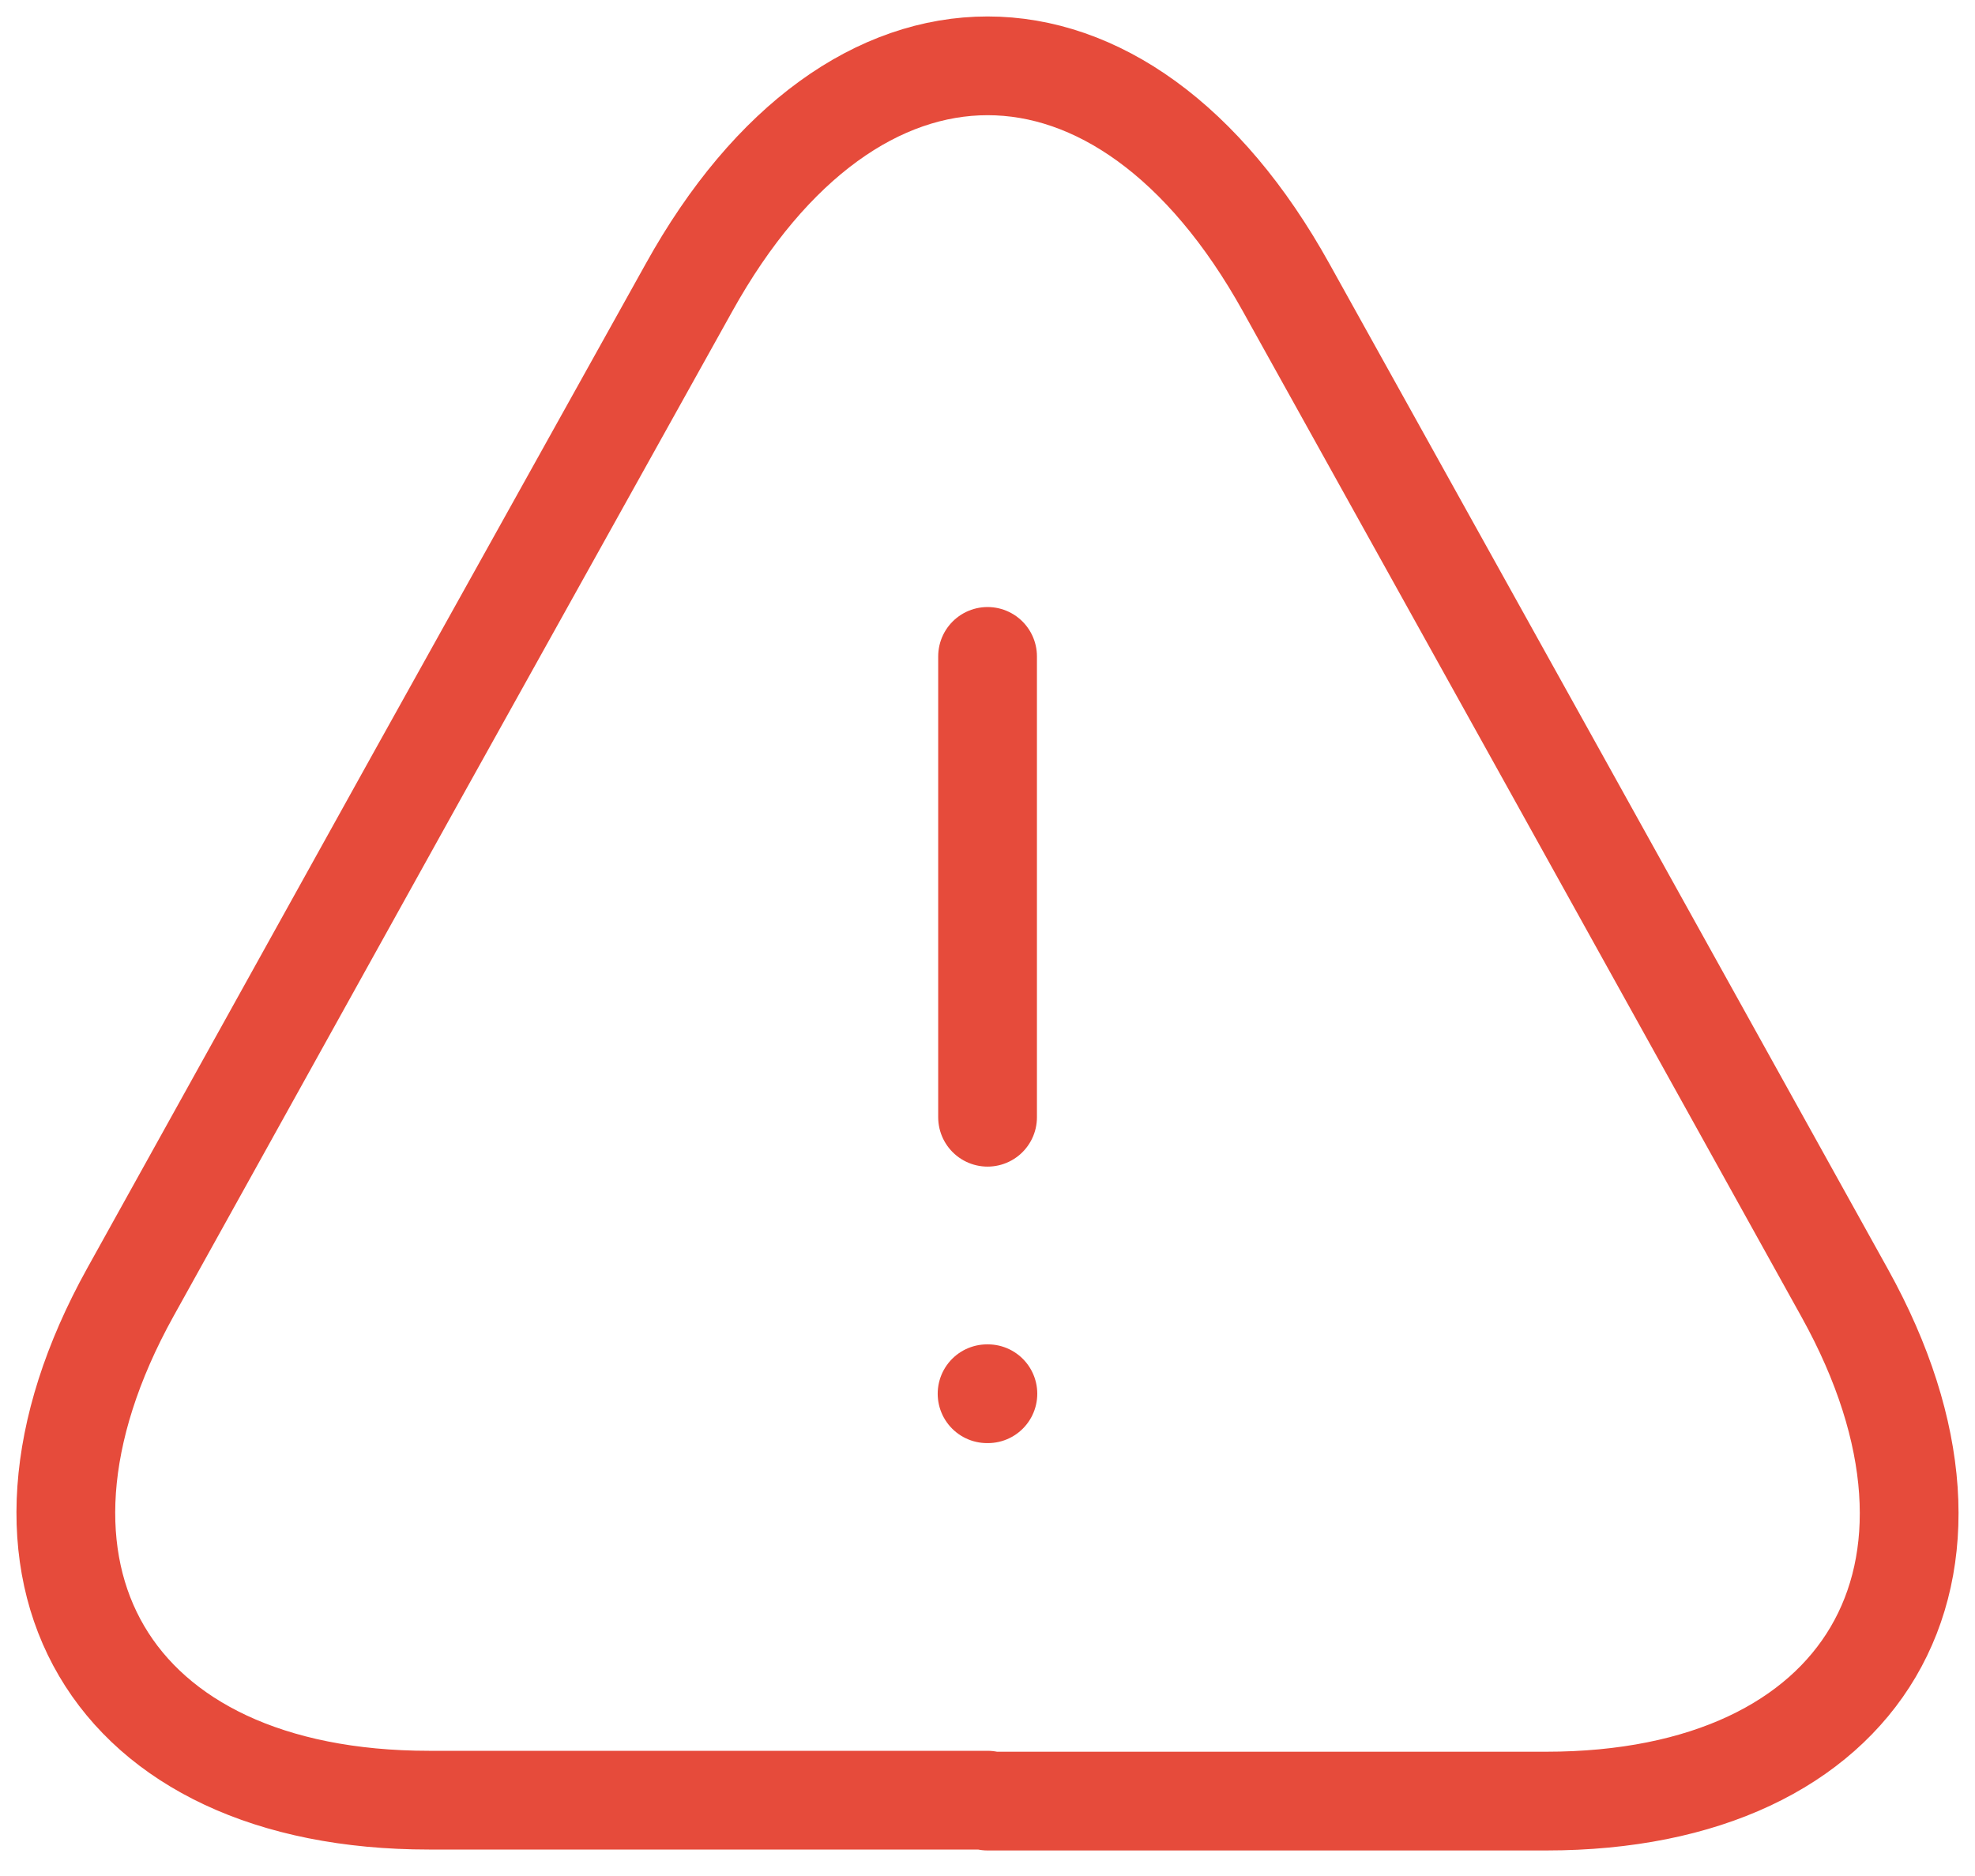 <svg width="60" height="57" viewBox="0 0 60 57" fill="none" xmlns="http://www.w3.org/2000/svg">
<path d="M30.002 19.944V33.946" stroke="#E64B3B" stroke-width="3" stroke-linecap="round" stroke-linejoin="round"/>
<path d="M30.002 54.696H13.032C3.315 54.696 -0.746 47.752 3.959 39.266L12.696 23.528L20.929 8.742C25.914 -0.247 34.091 -0.247 39.076 8.742L47.309 23.556L56.046 39.294C60.751 47.779 56.662 54.724 46.973 54.724H30.002V54.696Z" stroke="#E64B3B" stroke-width="3" stroke-linecap="round" stroke-linejoin="round"/>
<path d="M29.987 42.347H30.012" stroke="#E64B3B" stroke-width="3" stroke-linecap="round" stroke-linejoin="round"/>
</svg>
